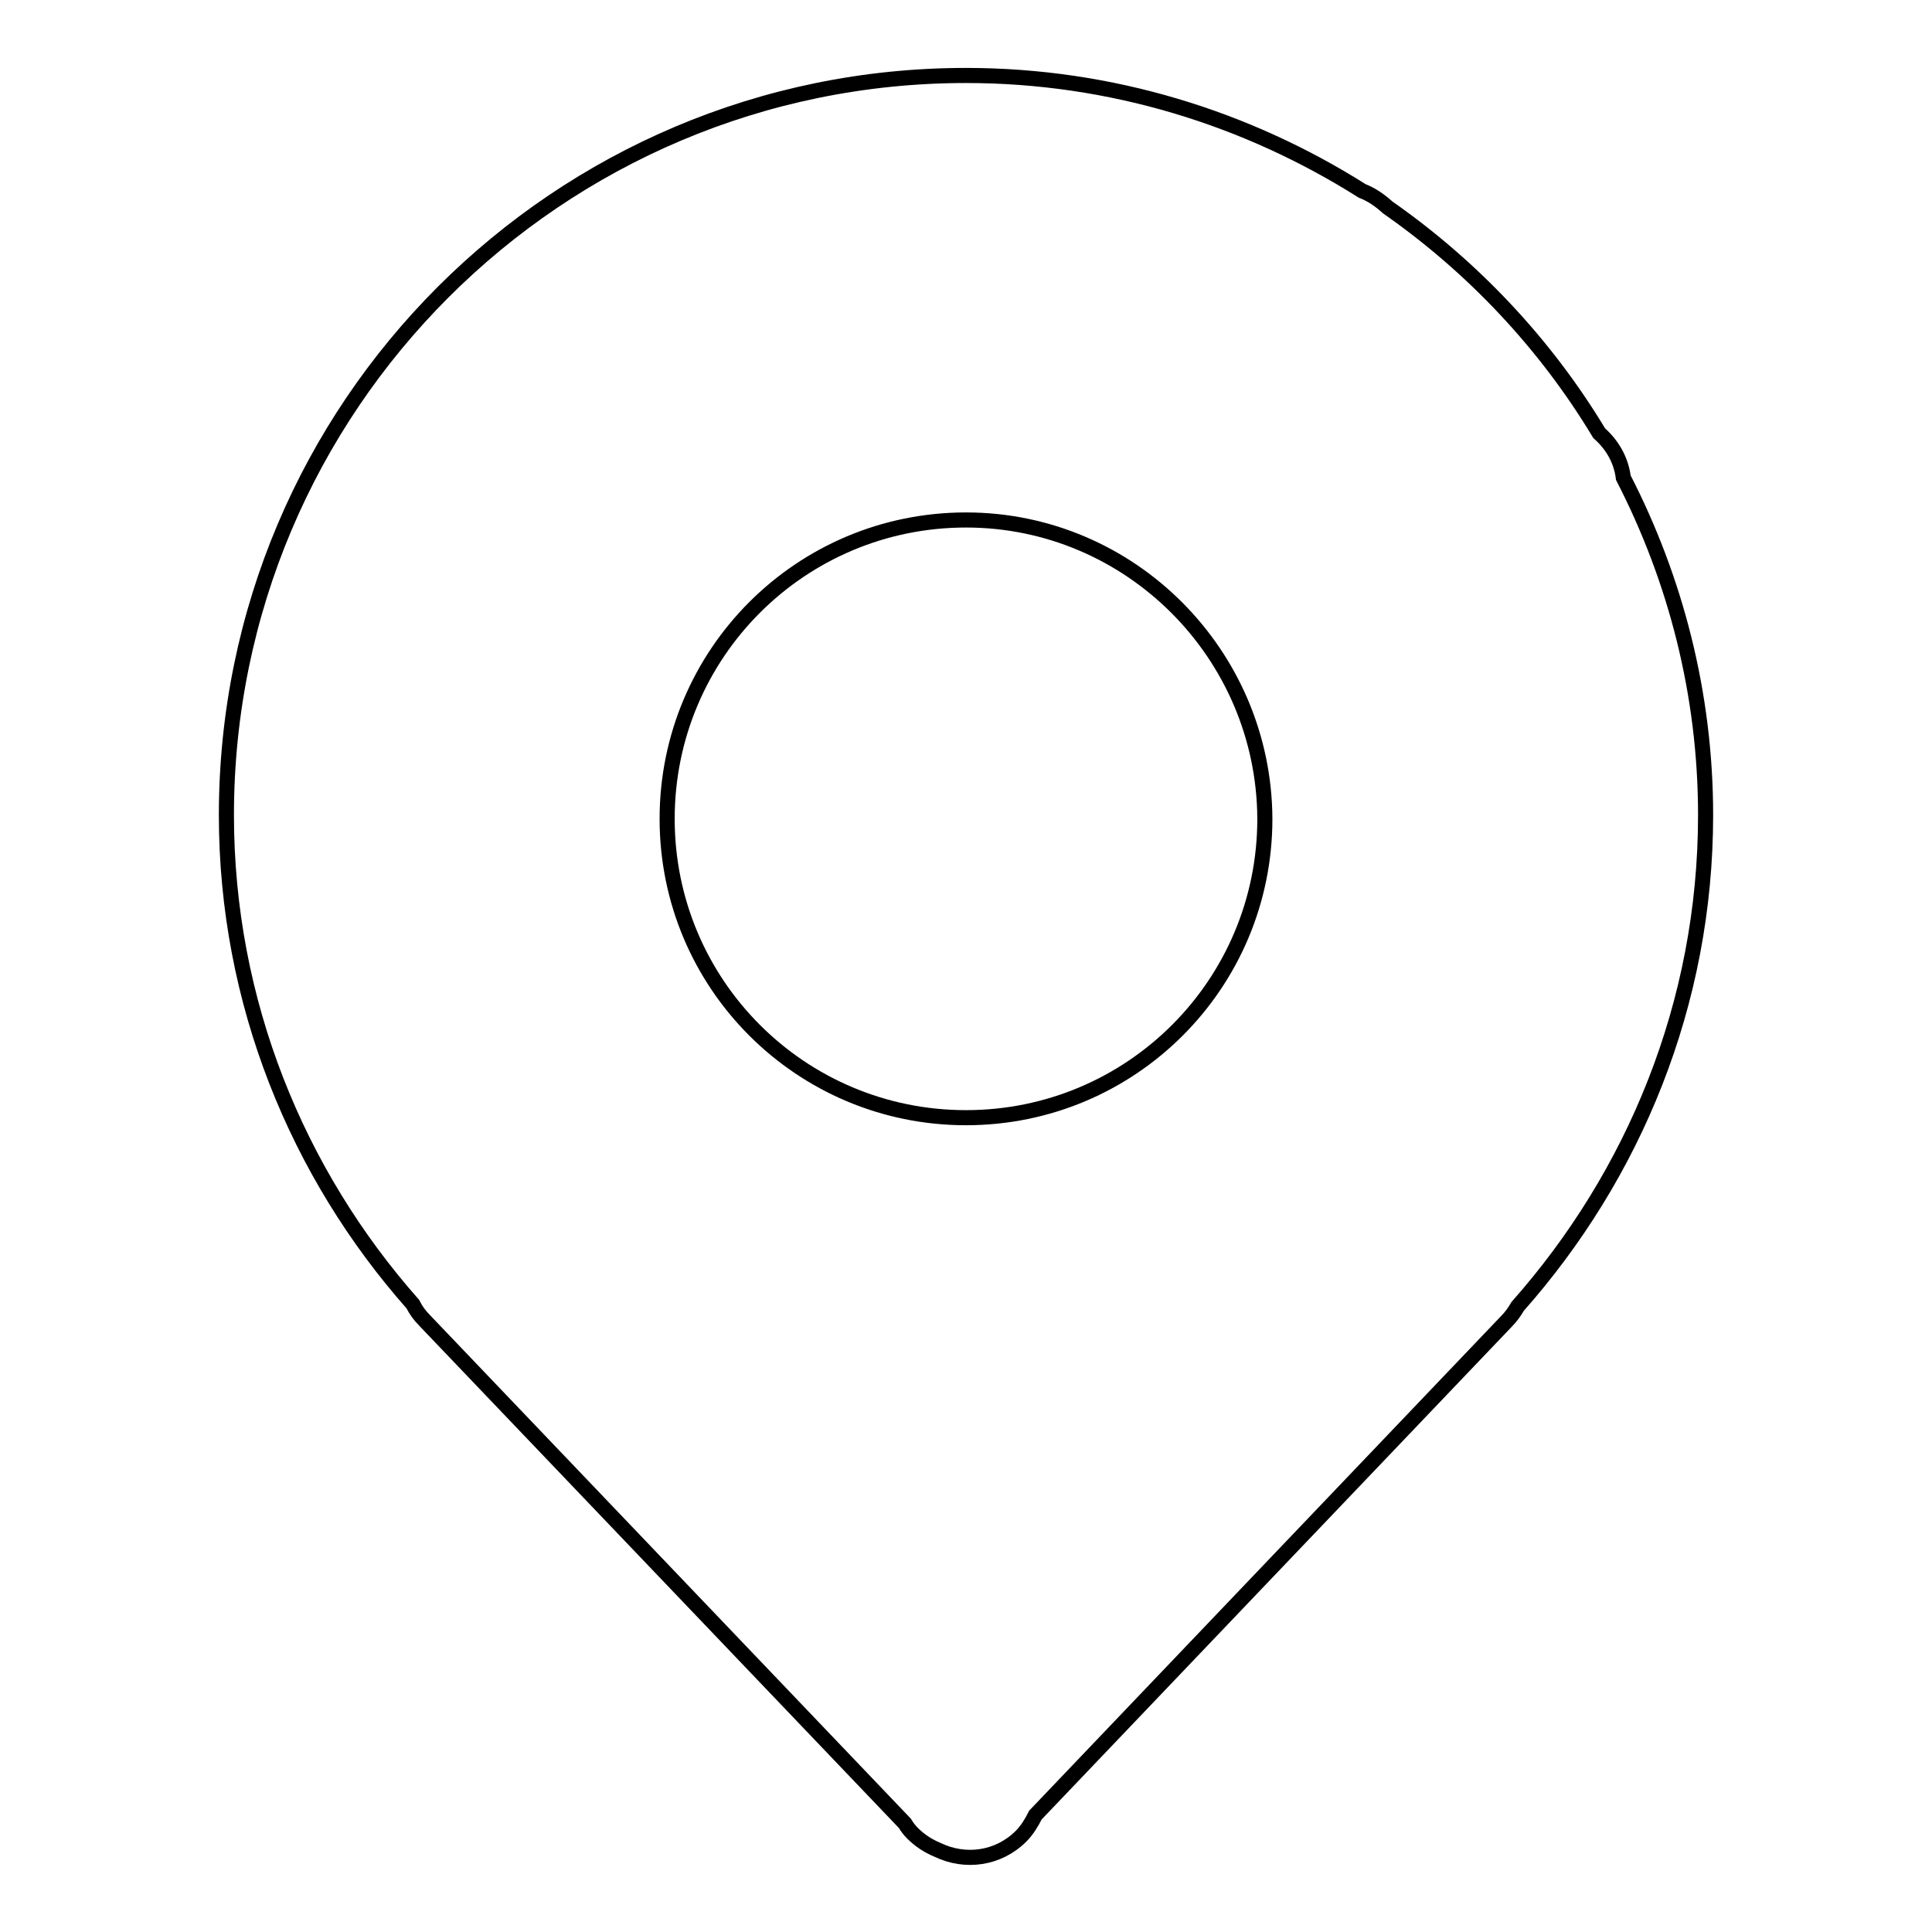 <?xml version="1.0" encoding="utf-8"?>
<!-- Svg Vector Icons : http://www.onlinewebfonts.com/icon -->
<!DOCTYPE svg PUBLIC "-//W3C//DTD SVG 1.1//EN" "http://www.w3.org/Graphics/SVG/1.1/DTD/svg11.dtd">
<svg version="1.1" xmlns="http://www.w3.org/2000/svg" xmlns:xlink="http://www.w3.org/1999/xlink" x="0px" y="0px" viewBox="0 0 256 256" enable-background="new 0 0 256 256" xml:space="preserve">
<g> <path stroke-width="2" fill-opacity="0" stroke="#000000"  d="M215.1,63.3C222,76.7,226,91.9,226,108c0,25-9.5,47.7-24.9,65.1c-0.4,0.7-0.9,1.4-1.5,2l-62.4,65.4 c-0.5,1-1.1,2-1.9,2.8c-3,3-7.4,3.6-11.1,1.8c-1.2-0.5-2.3-1.2-3.3-2.2c-0.4-0.4-0.7-0.8-1-1.3L56.3,175c-0.7-0.7-1.2-1.4-1.6-2.2 C39.4,155.5,30,132.8,30,108c0-54.1,43.9-98,98-98c19.3,0,37.3,5.7,52.5,15.3c1.3,0.5,2.4,1.3,3.4,2.2c11.3,7.9,20.9,18.1,28,29.9 C213.6,58.9,214.8,60.9,215.1,63.3L215.1,63.3z M128,68.9c-21.9,0-39.6,17.7-39.6,39.6c0,21.9,17.7,39.6,39.6,39.6 c21.9,0,39.6-17.7,39.6-39.6C167.5,86.7,149.8,68.9,128,68.9z"/></g>
</svg>